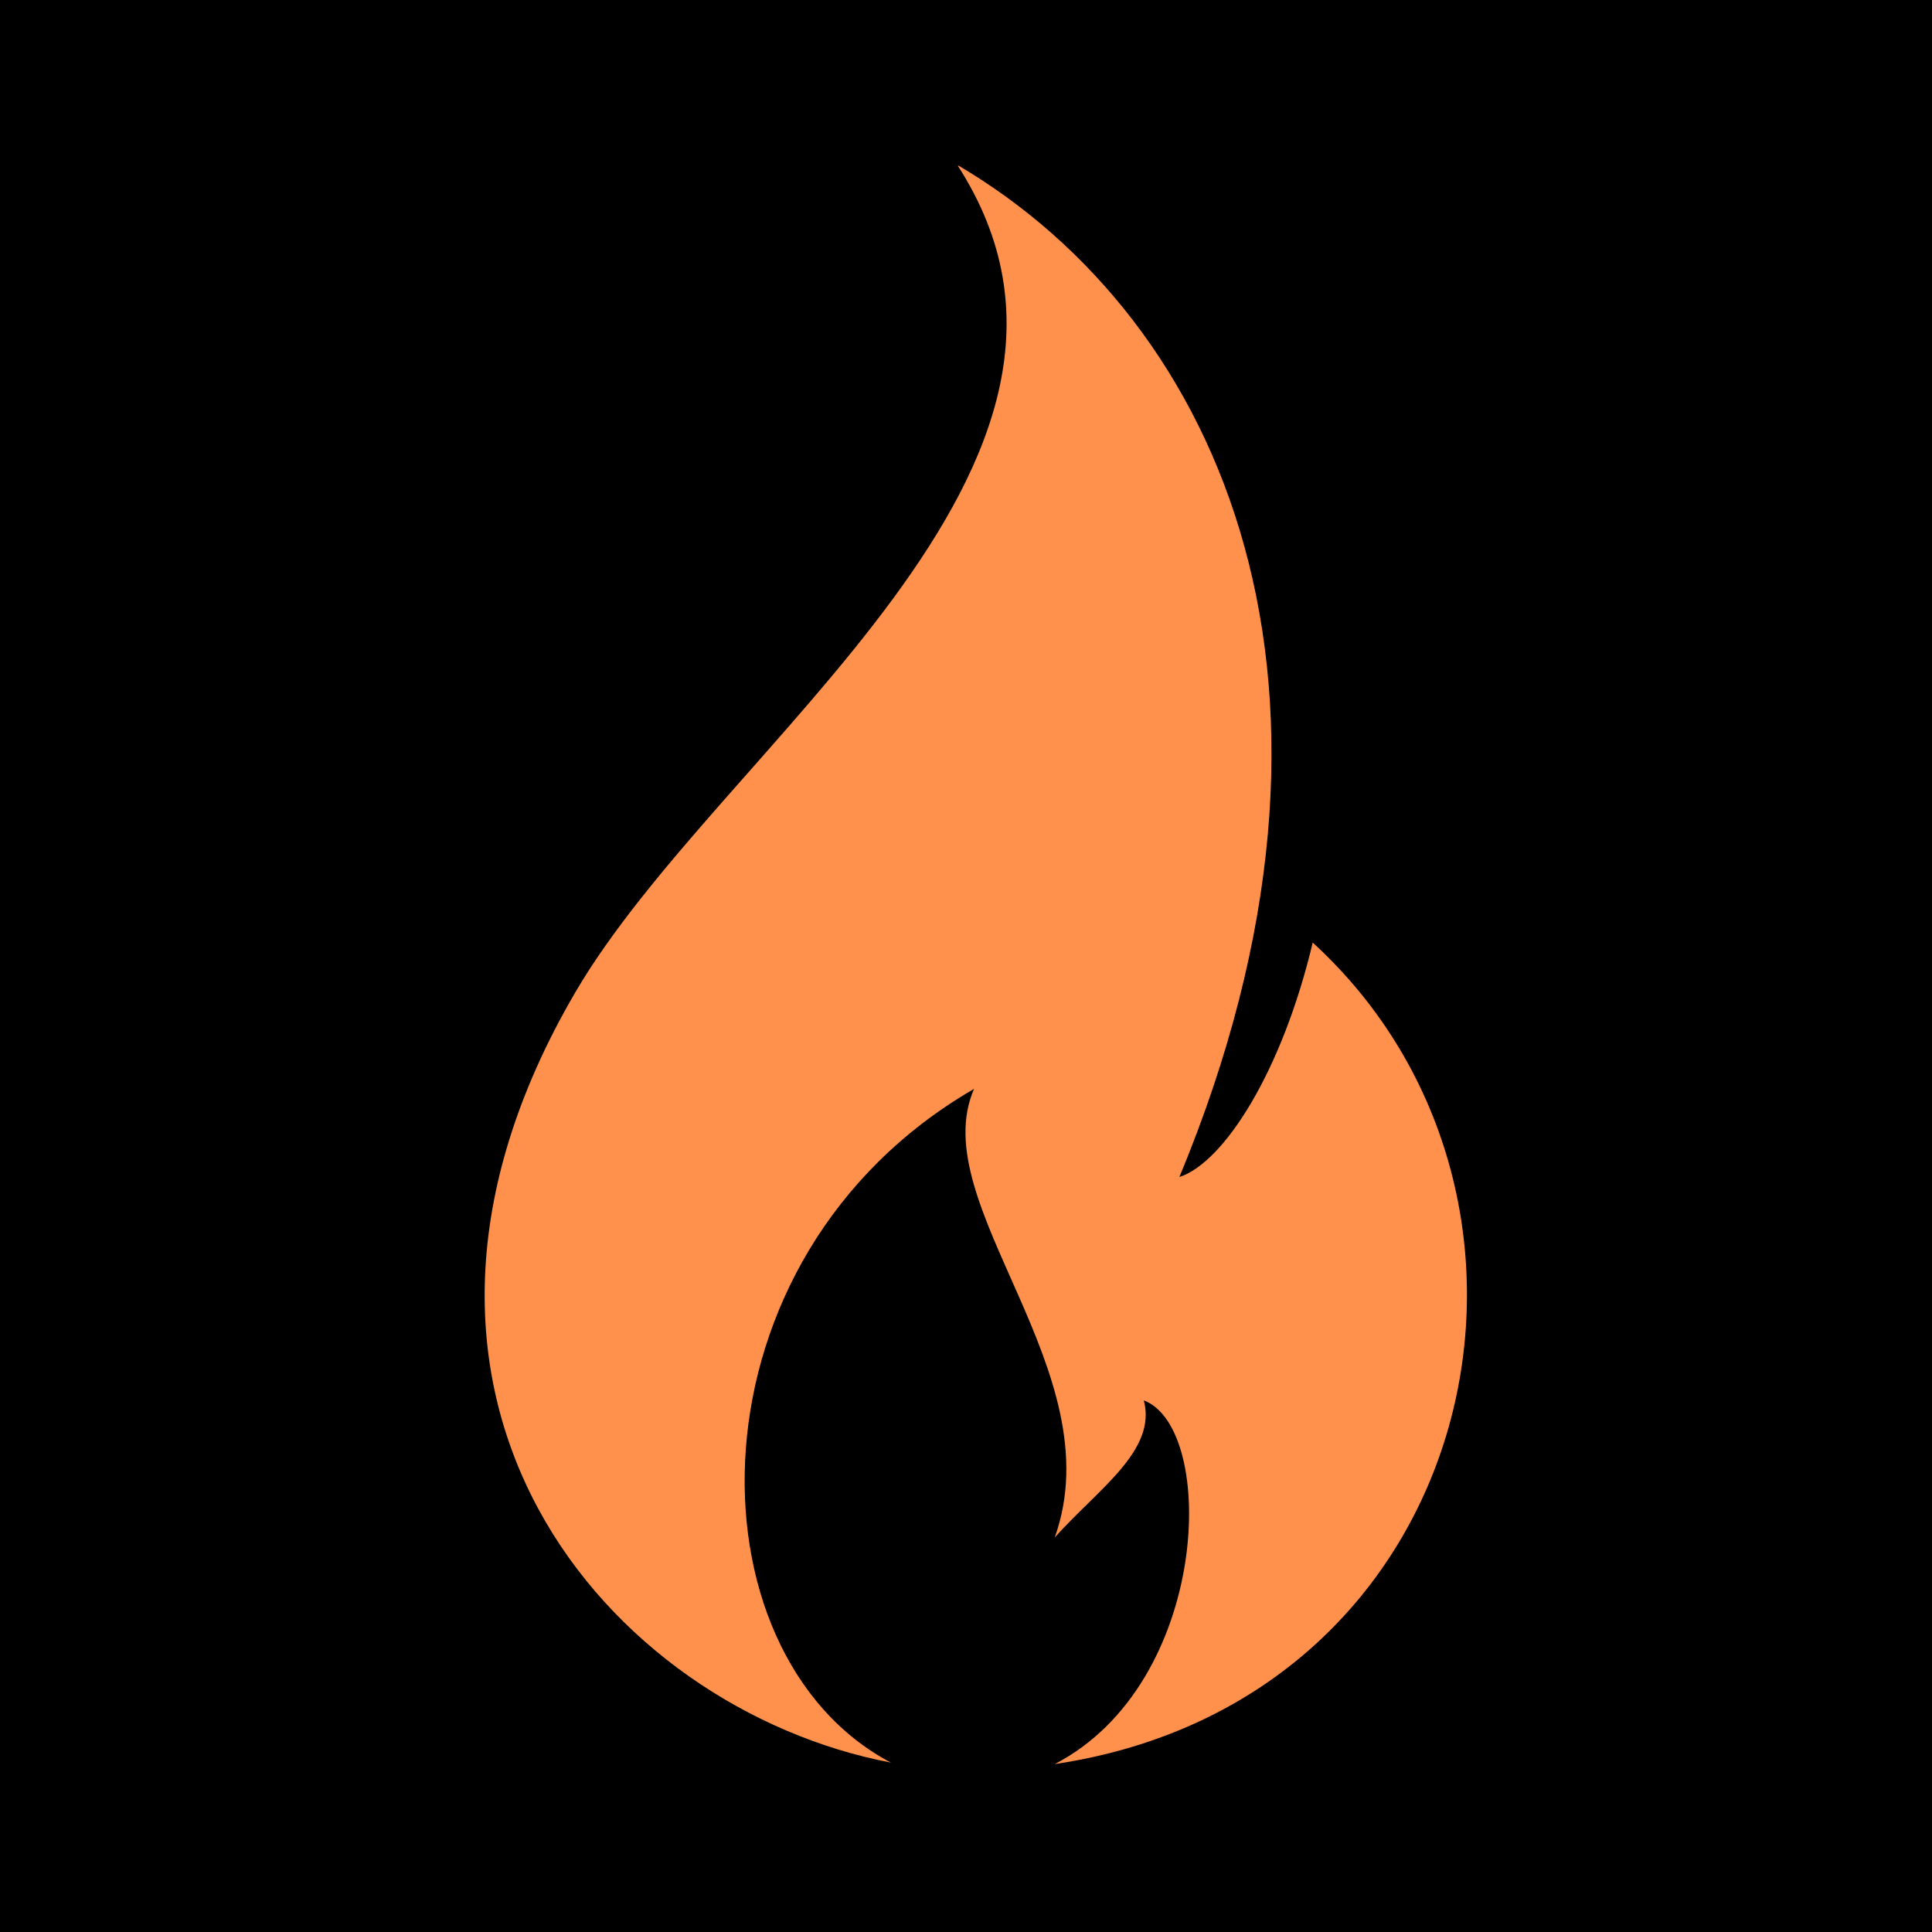 <?xml version="1.0" encoding="UTF-8"?>
<svg data-bbox="0 0 375 375" height="500" viewBox="0 0 375 375" width="500" xmlns="http://www.w3.org/2000/svg" data-type="color">
    <g>
        <defs>
            <clipPath id="d28b40bd-8158-4bce-abd2-2faf92746d18">
                <path d="M94 32.164h191v310.5H94Zm0 0"/>
            </clipPath>
        </defs>
        <path fill="#ffffff" d="M375 0v375H0V0z" data-color="1"/>
        <path fill="#000000" d="M375 0v375H0V0z" data-color="2"/>
        <g clip-path="url(#d28b40bd-8158-4bce-abd2-2faf92746d18)">
            <path d="M204.73 342.406c30.208-15.668 31.56-65.168 17.282-70.593 2.562 9.707-8.754 17.097-17.282 26.601 11.516-32.32-25.437-64.644-15.667-87.062-56.598 32.753-56.122 109.668-16.149 130.765-54.816-10.472-107.168-70.902-61.258-149.488C139.703 144.605 223.47 90.262 185.81 32.008c51.77 30.363 82.48 101.695 43.105 196.457 8.664-2.824 19.95-20.516 25.883-45.512 54.433 49.836 32.812 147.125-50.067 159.453" fill="#ff914d" data-color="3"/>
        </g>
    </g>
</svg>
